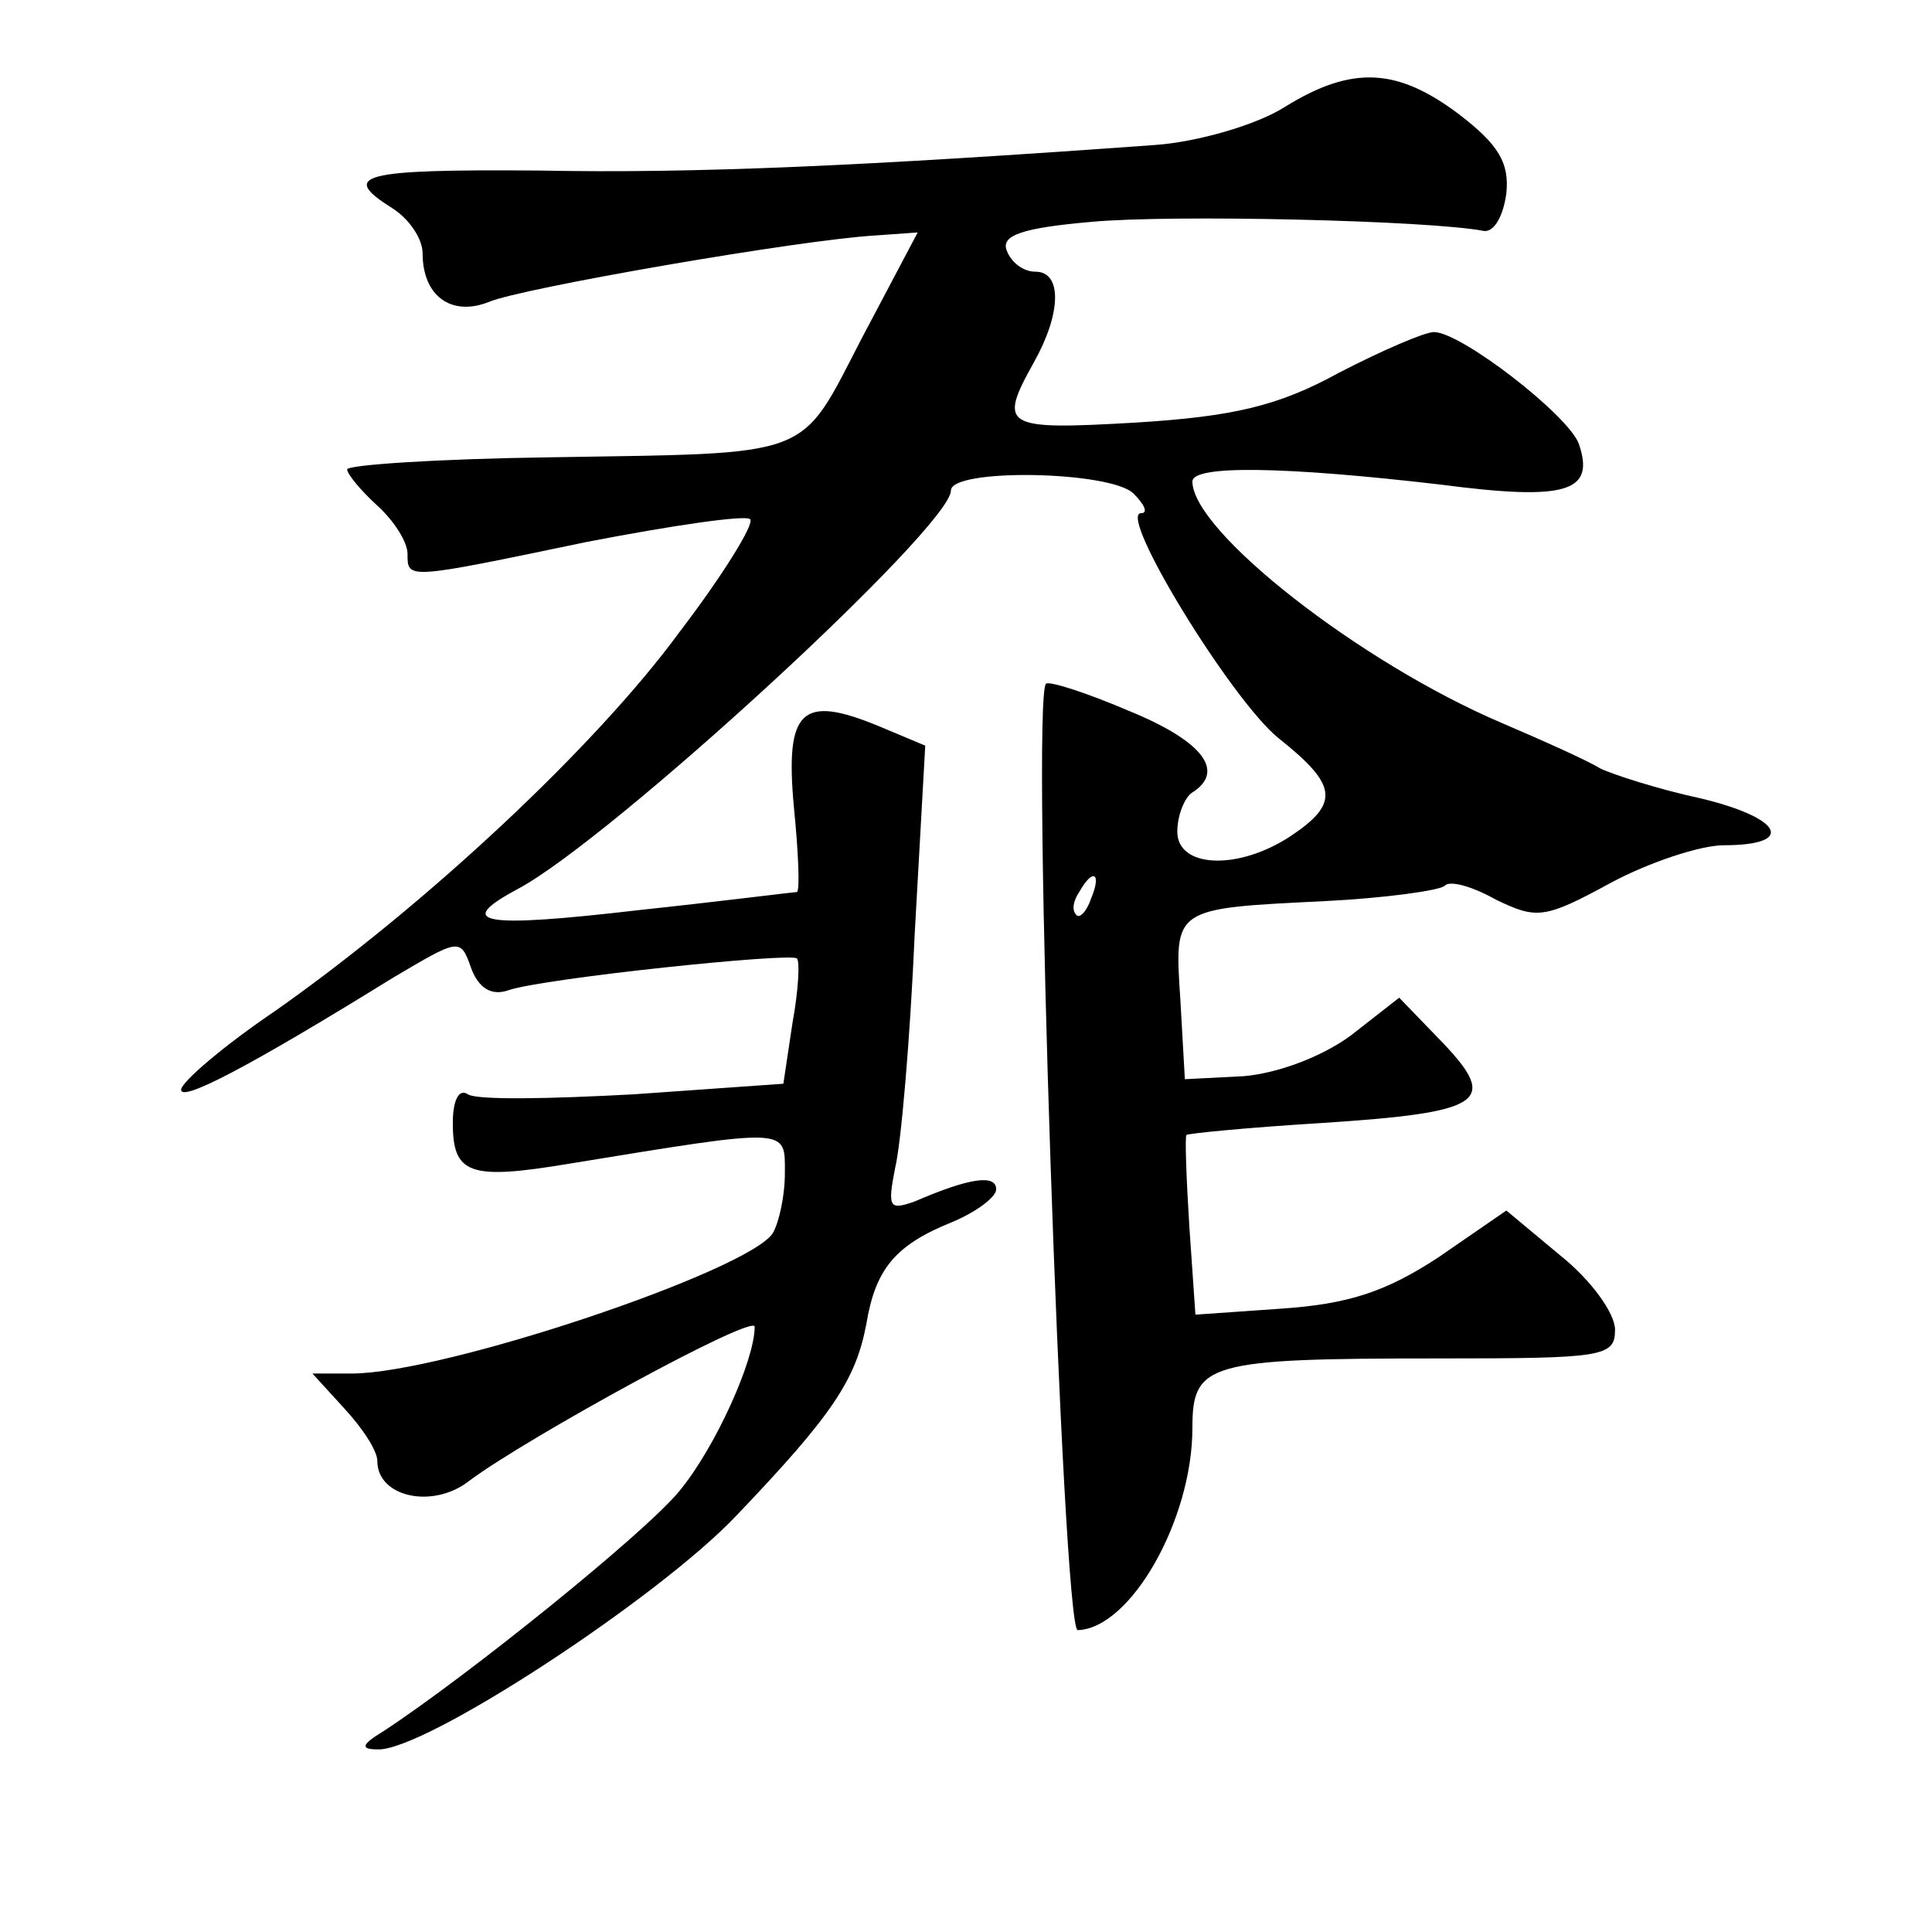<?xml version="1.0" standalone="no"?>
<!DOCTYPE svg PUBLIC "-//W3C//DTD SVG 20010904//EN"
 "http://www.w3.org/TR/2001/REC-SVG-20010904/DTD/svg10.dtd">
<svg version="1.0" xmlns="http://www.w3.org/2000/svg"
 width="128pt" height="128pt" viewBox="0 0 128 128"
 preserveAspectRatio="xMidYMid meet">
<g transform="translate(0,128) scale(0.1,-0.1)"
fill="#0" stroke="none">
<path d="M851 1209 c-19 -12 -58 -23 -85 -25 -193 -14 -306 -19 -408 -17 -120 1
-133 -3 -98 -25 11 -7 20 -20 20 -30 0 -28 19 -42 44 -32 21 9 205 41 256 44 l28
2 -37 -70 c-42 -81 -30 -76 -208 -79 -73 -1 -133 -5 -133 -8 0 -3 9 -14 20 -24
11 -10 20 -24 20 -32 0 -17 -1 -17 119 8 57 11 105 18 108 15 3 -3 -18 -37 -47
-75 -55 -75 -167 -180 -268 -251 -34 -23 -62 -47 -62 -52 0 -8 43 14 140 74 44
26 45 27 52 7 5 -14 14 -19 25 -15 24 8 187 25 191 21 2 -2 1 -21 -3 -43 l-6 -40
-99 -7 c-55 -3 -104 -4 -110 0 -6 4 -10 -4 -10 -19 0 -34 11 -38 77 -27 147 24
143 24 143 -6 0 -16 -4 -33 -8 -40 -16 -25 -218 -93 -279 -93 l-26 0 21 -23 c12
-13 22 -28 22 -35 0 -24 37 -32 61 -13 39 29 189 111 189 102 0 -22 -26 -80 -50
-109 -23 -28 -141 -123 -196 -159 -15 -9 -15 -12 -4 -12 30 -2 186 100 238 155
64 67 79 90 86 127 6 36 19 52 56 67 17 7 30 17 30 22 0 10 -17 8 -54 -8 -17 -6
-18 -4 -13 22 4 16 10 86 13 155 l7 125 -31 13 c-51 21 -62 11 -56 -54 3 -30 4
-55 2 -56 -2 0 -49 -6 -105 -12 -103 -12 -123 -9 -80 14 62 33 287 240 287 264
0 15 106 13 121 -2 7 -7 10 -13 5 -13 -16 0 60 -124 91 -149 39 -31 41 -43 8 -65
-35 -23 -75 -21 -75 3 0 11 5 23 10 26 22 14 7 34 -42 54 -28 12 -53 20 -55 18
-10 -10 11 -627 21 -627 35 1 76 73 76 134 0 43 10 46 163 46 109 0 117 1 117 19
0 11 -16 33 -36 49 l-36 30 -45 -31 c-35 -23 -60 -31 -104 -34 l-57 -4 -4 58 c-2
32 -3 59 -2 61 0 1 41 5 90 8 107 7 117 14 80 53 l-29 30 -32 -25 c-19 -14 -48
-25 -71 -27 l-39 -2 -3 53 c-4 61 -5 60 96 65 40 2 75 7 79 10 3 4 18 0 34 -9 27
-13 32 -13 76 11 26 14 60 25 75 25 48 0 39 18 -15 31 -28 6 -59 16 -67 20 -8 5
-37 18 -65 30 -94 40 -205 127 -205 160 0 11 61 10 164 -2 84 -11 103 -5 92 27
-7 19 -78 74 -96 74 -6 0 -34 -12 -63 -27 -40 -22 -70 -29 -135 -33 -87 -5 -91
-3 -67 40 18 32 19 60 1 60 -8 0 -16 6 -19 14 -4 10 10 15 56 19 53 5 224 1 260
-6 7 -1 13 10 15 25 2 20 -5 32 -31 52 -41 31 -71 33 -116 5z m-128 -524 c-3 -9
-8 -14 -10 -11 -3 3 -2 9 2 15 9 16 15 13 8 -4z"/>
</g>
</svg>
